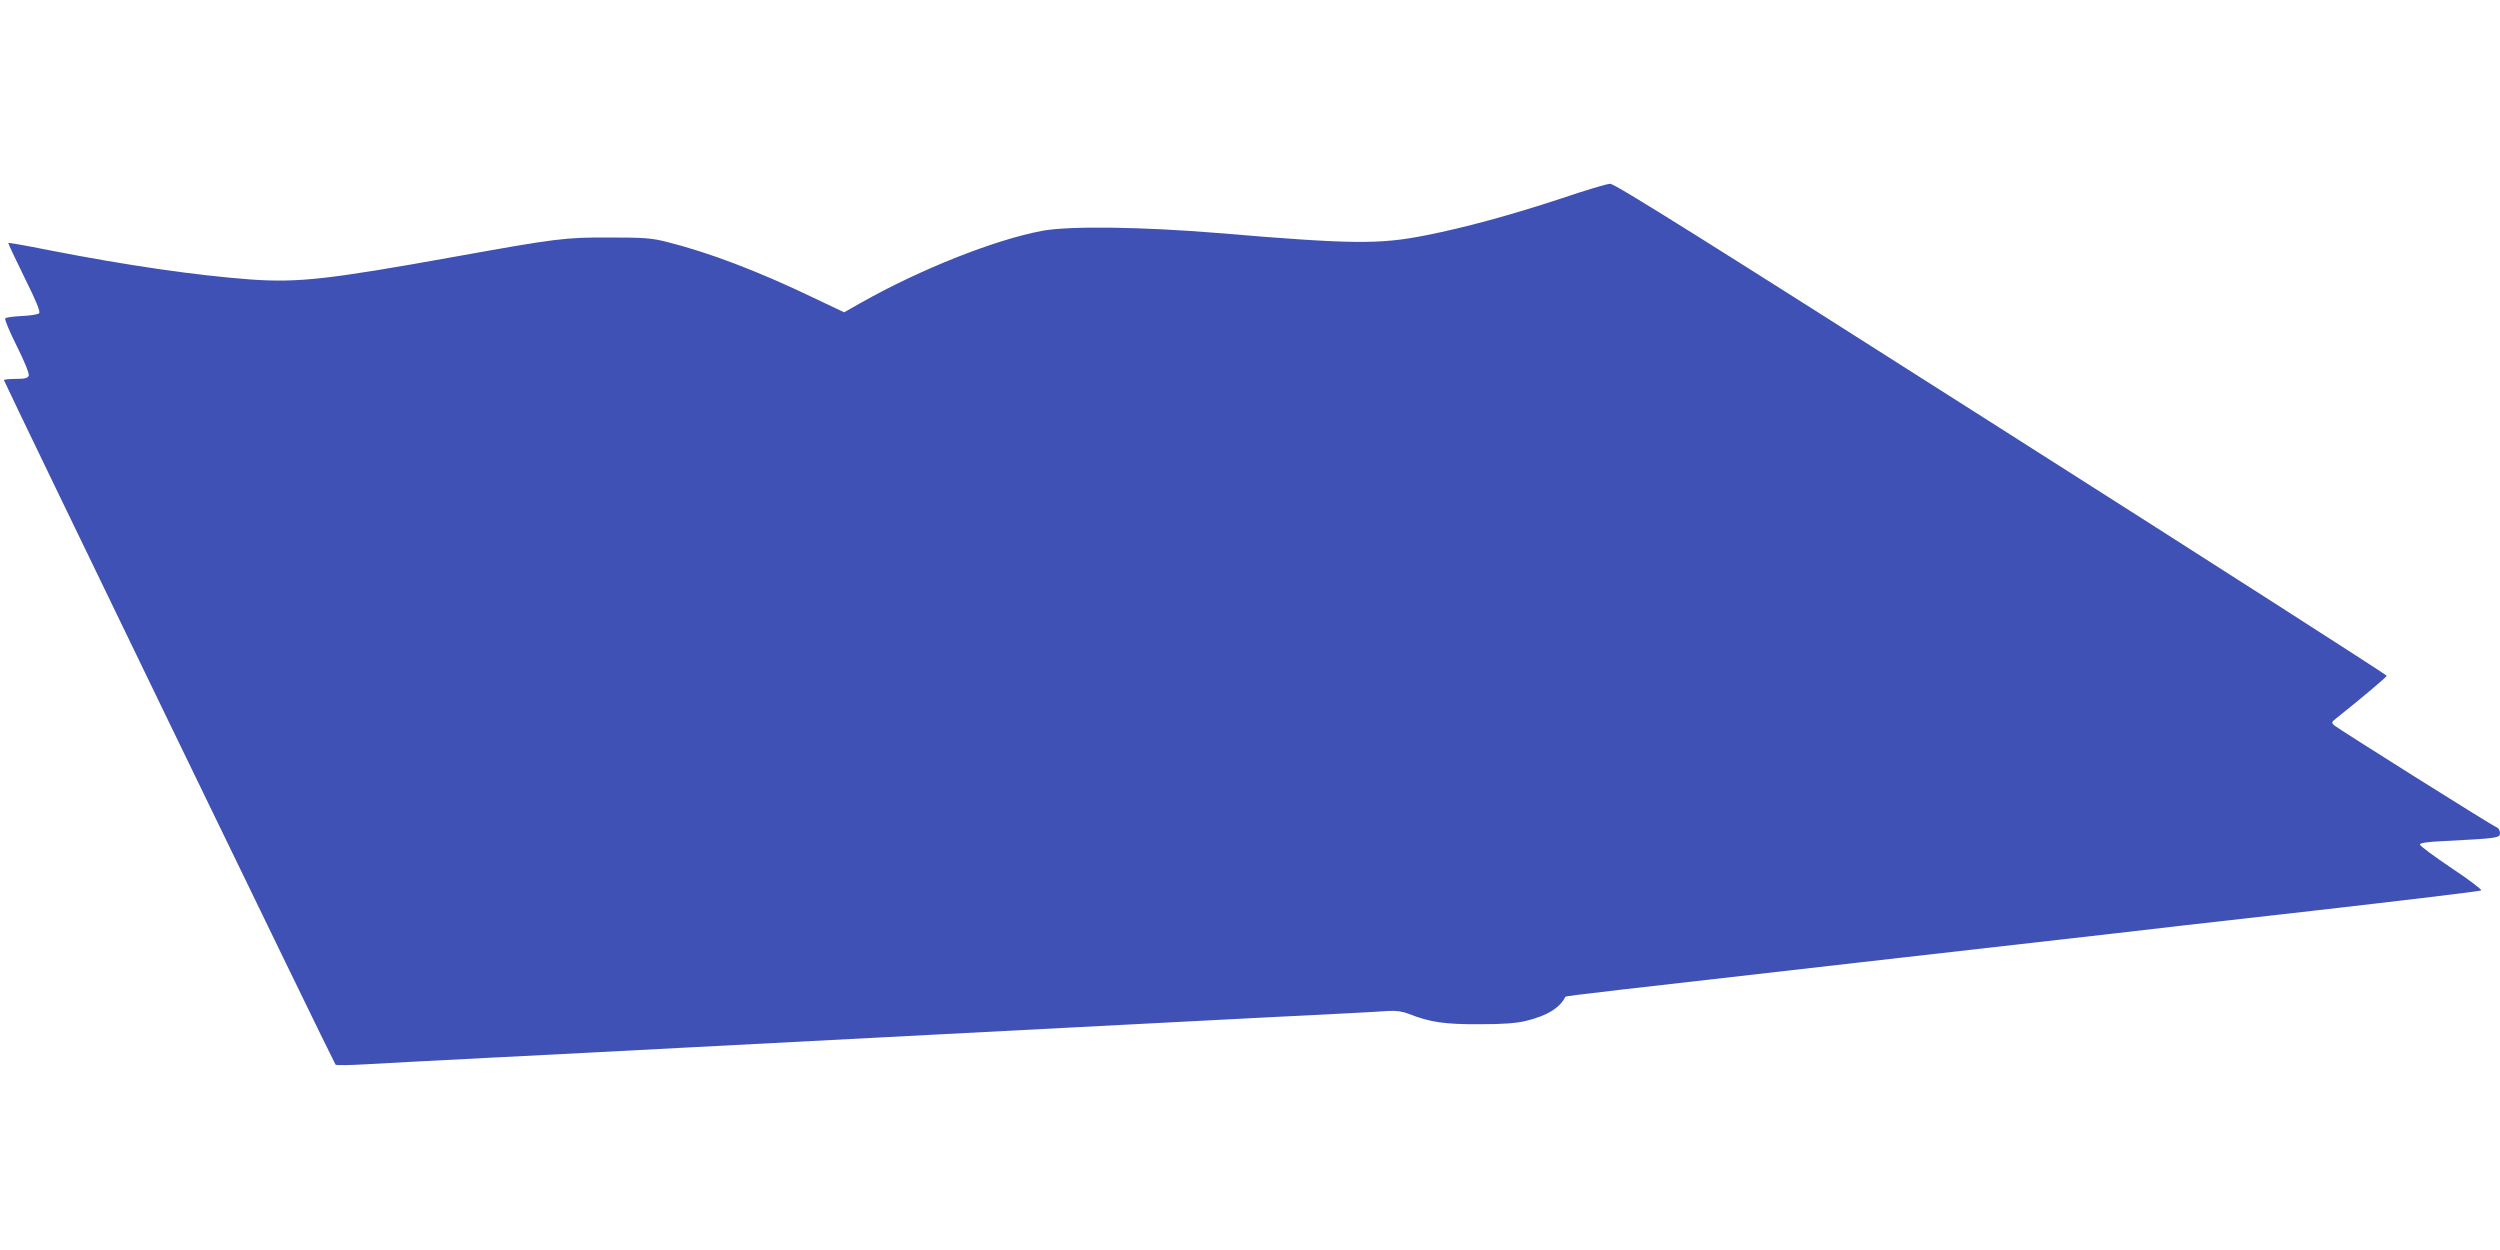 <?xml version="1.0" standalone="no"?>
<!DOCTYPE svg PUBLIC "-//W3C//DTD SVG 20010904//EN"
 "http://www.w3.org/TR/2001/REC-SVG-20010904/DTD/svg10.dtd">
<svg version="1.0" xmlns="http://www.w3.org/2000/svg"
 width="1280pt" height="640pt" viewBox="0 0 1280 640"
 preserveAspectRatio="xMidYMid meet">
<g transform="translate(0,640) scale(0.1,-0.1)"
fill="#3f51b5" stroke="none">
<path d="M7994 5384 c-248 -82 -495 -150 -695 -189 -236 -47 -376 -46 -1064
12 -390 32 -762 37 -900 11 -243 -46 -619 -195 -923 -366 l-90 -51 -156 74
c-285 137 -535 232 -754 287 -76 19 -114 22 -292 22 -229 1 -271 -5 -795 -99
-644 -116 -799 -133 -1041 -116 -280 21 -629 71 -1038 151 -110 22 -201 38
-203 36 -2 -2 35 -81 82 -176 61 -123 83 -176 75 -184 -6 -6 -45 -12 -88 -14
-42 -2 -81 -7 -85 -12 -5 -4 22 -68 59 -142 41 -82 65 -142 61 -152 -5 -12
-20 -16 -67 -16 -33 0 -60 -3 -60 -6 0 -9 1690 -3498 1698 -3505 4 -4 75 -3
157 2 83 5 373 20 645 34 272 14 707 36 965 50 259 13 733 38 1055 55 322 17
754 39 960 50 206 11 641 33 965 50 325 16 615 31 645 34 38 2 70 -2 103 -15
108 -43 185 -54 362 -53 124 0 188 5 238 17 110 27 174 67 202 124 2 4 262 34
1485 173 630 72 1219 139 1310 149 91 11 552 64 1025 117 473 54 864 101 869
105 4 4 -64 56 -153 115 -88 59 -161 113 -161 120 0 8 36 14 128 18 269 14
282 15 282 41 0 13 -8 26 -17 29 -24 9 -814 506 -833 523 -13 13 -12 17 10 34
132 105 260 213 260 219 0 5 -888 574 -1973 1264 -1522 969 -1980 1256 -2003
1255 -16 0 -129 -34 -250 -75z"/>
</g>
</svg>
